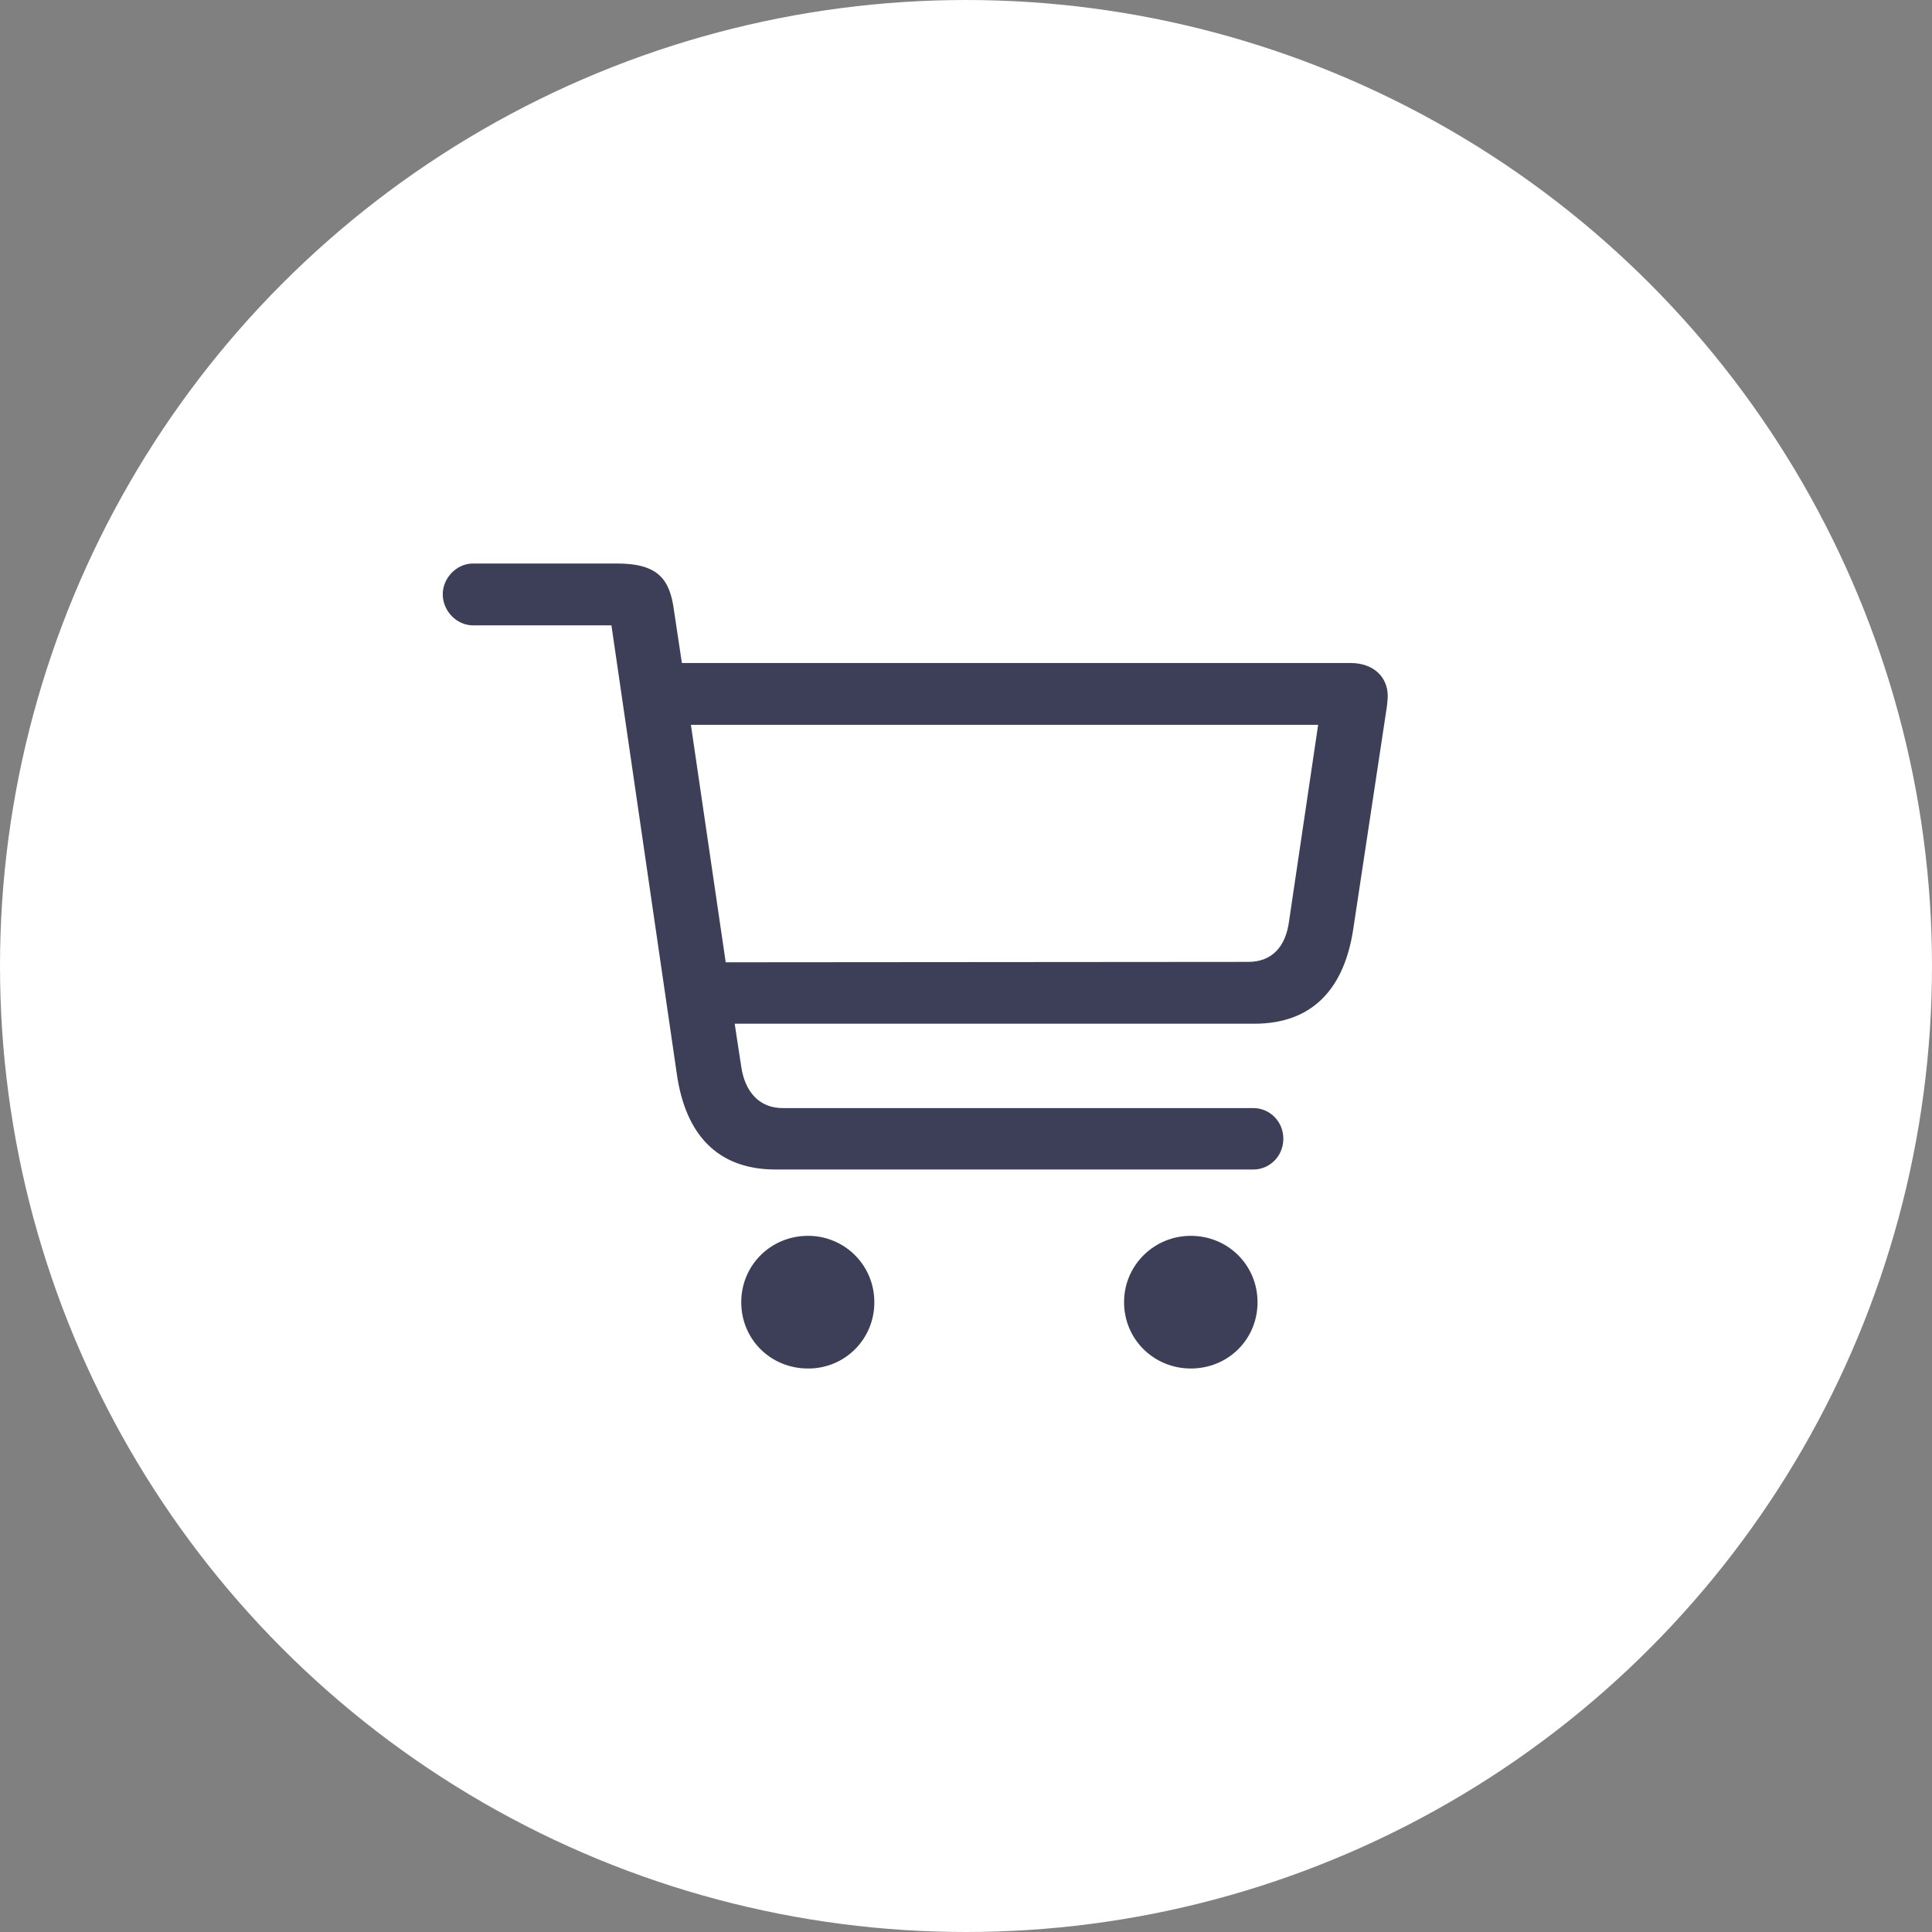 <svg width="48" height="48" viewBox="0 0 48 48" fill="none" xmlns="http://www.w3.org/2000/svg">
<rect x="0" y="0" width="48" height="48" fill="#808080" stroke="none"/>
<circle cx="24" cy="24" r="23.5" fill="white" stroke="white"/>
<path d="M19.27 29.056H31.142C31.538 29.056 31.884 28.73 31.884 28.293C31.884 27.855 31.538 27.53 31.142 27.53H19.443C18.863 27.53 18.507 27.123 18.416 26.503L18.253 25.434H31.162C32.647 25.434 33.41 24.519 33.624 23.064L34.437 17.683C34.459 17.555 34.473 17.426 34.478 17.296C34.478 16.808 34.112 16.472 33.553 16.472H16.941L16.747 15.181C16.646 14.397 16.361 14 15.324 14H11.753C11.346 14 11 14.357 11 14.764C11 15.181 11.346 15.537 11.753 15.537H15.191L16.819 26.706C17.032 28.151 17.795 29.056 19.27 29.056ZM32.749 18.008L32.027 22.881C31.946 23.512 31.61 23.898 31.01 23.898L18.03 23.908L17.165 18.008H32.749ZM20.074 34C20.291 34.002 20.506 33.96 20.707 33.878C20.908 33.796 21.09 33.675 21.244 33.521C21.397 33.368 21.518 33.185 21.6 32.985C21.683 32.784 21.724 32.569 21.722 32.352C21.723 32.135 21.681 31.921 21.599 31.72C21.516 31.52 21.395 31.338 21.242 31.185C21.088 31.031 20.906 30.91 20.706 30.828C20.506 30.745 20.291 30.703 20.074 30.704C19.149 30.704 18.416 31.437 18.416 32.352C18.416 33.278 19.149 34 20.074 34ZM29.585 34C30.511 34 31.243 33.278 31.243 32.352C31.243 31.436 30.511 30.704 29.585 30.704C28.67 30.704 27.927 31.437 27.927 32.352C27.927 33.278 28.67 34 29.585 34Z" fill="#3D3E57"/>
</svg>
